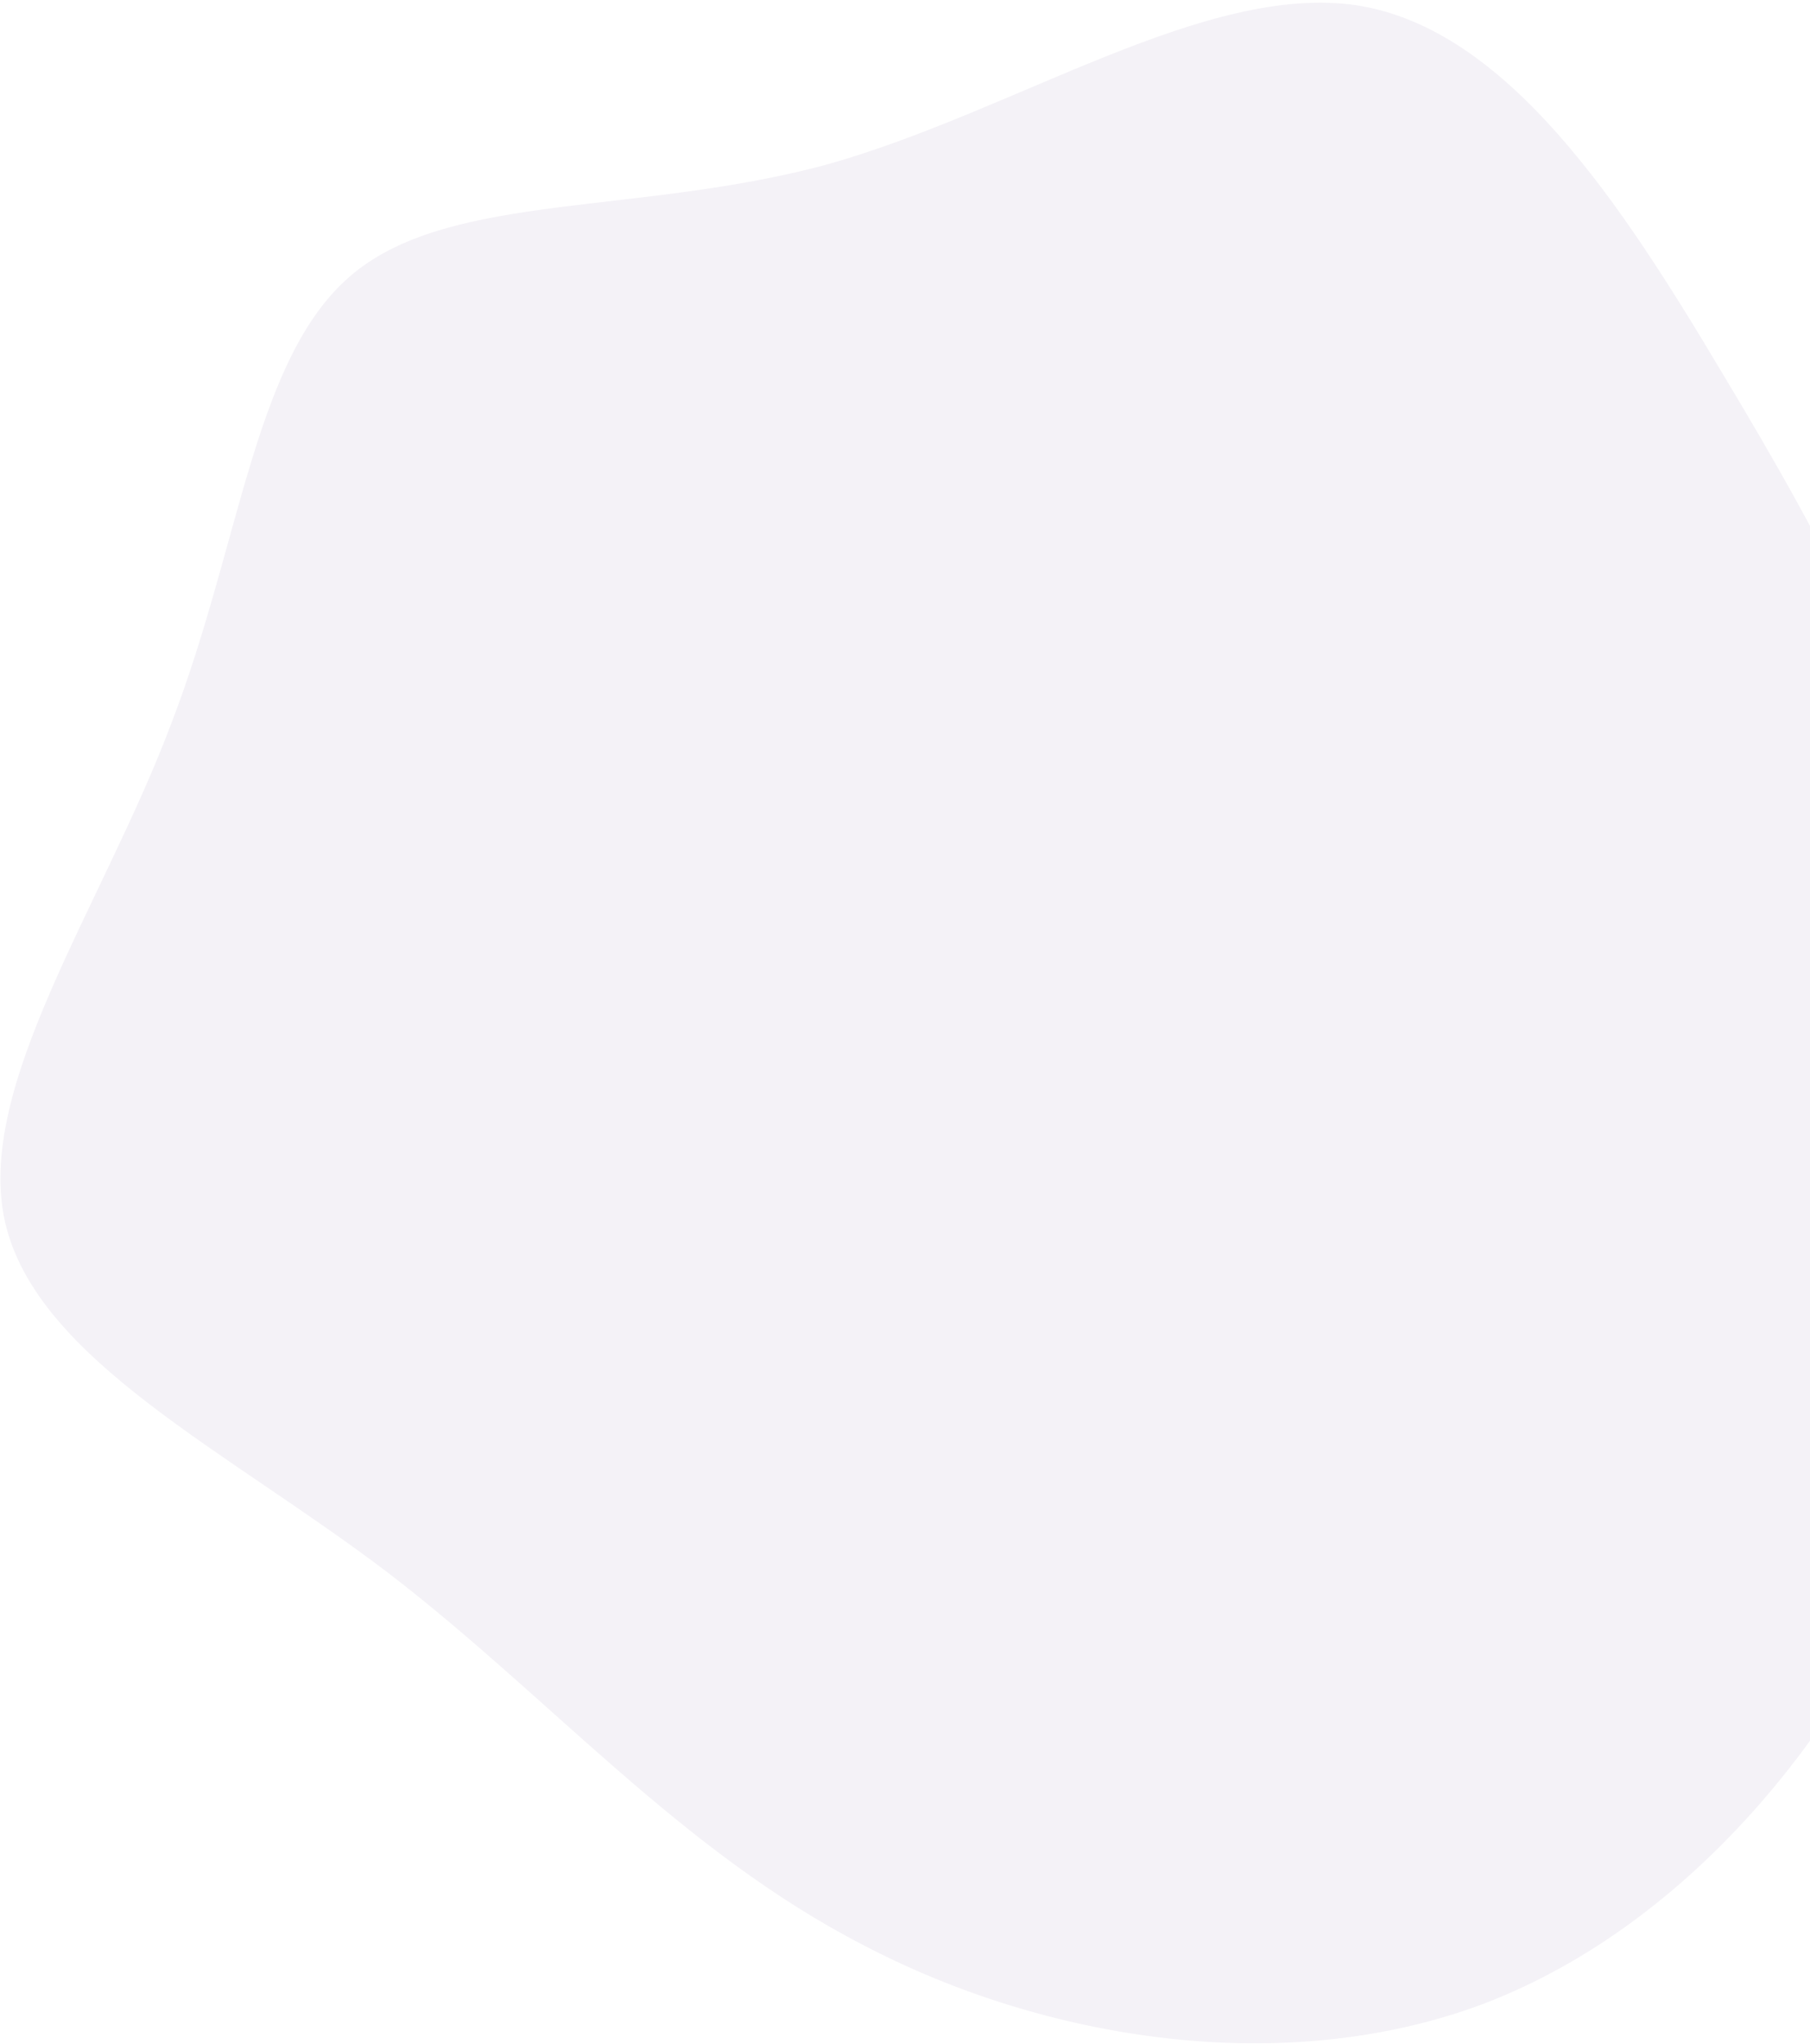 <svg xmlns="http://www.w3.org/2000/svg" width="636" height="718" fill="none"><path fill="#9478B2" d="M124.38 95.871c34.892-28.443 100.244-20.158 166.56-38.192 65.978-18.622 132.348-63.671 185.777-55.82 52.843 8.193 92.911 69.42 128.805 129.759 36.358 60.464 68.594 120.455 83.642 190.127 15.635 69.332 14.445 147.388-14.111 218.803-28.681 71.879-85.122 137.422-154.601 163.56-69.354 25.673-152.626 12.784-216.991-20.873-64.49-33.193-110.118-87.089-166.874-130.642C80.17 509.629 13.204 477.821 1.848 429.527-9.169 381.82 36.101 318.289 60.355 253.678c24.592-64.023 29.132-129.363 64.025-157.807Z" opacity=".1"/></svg>